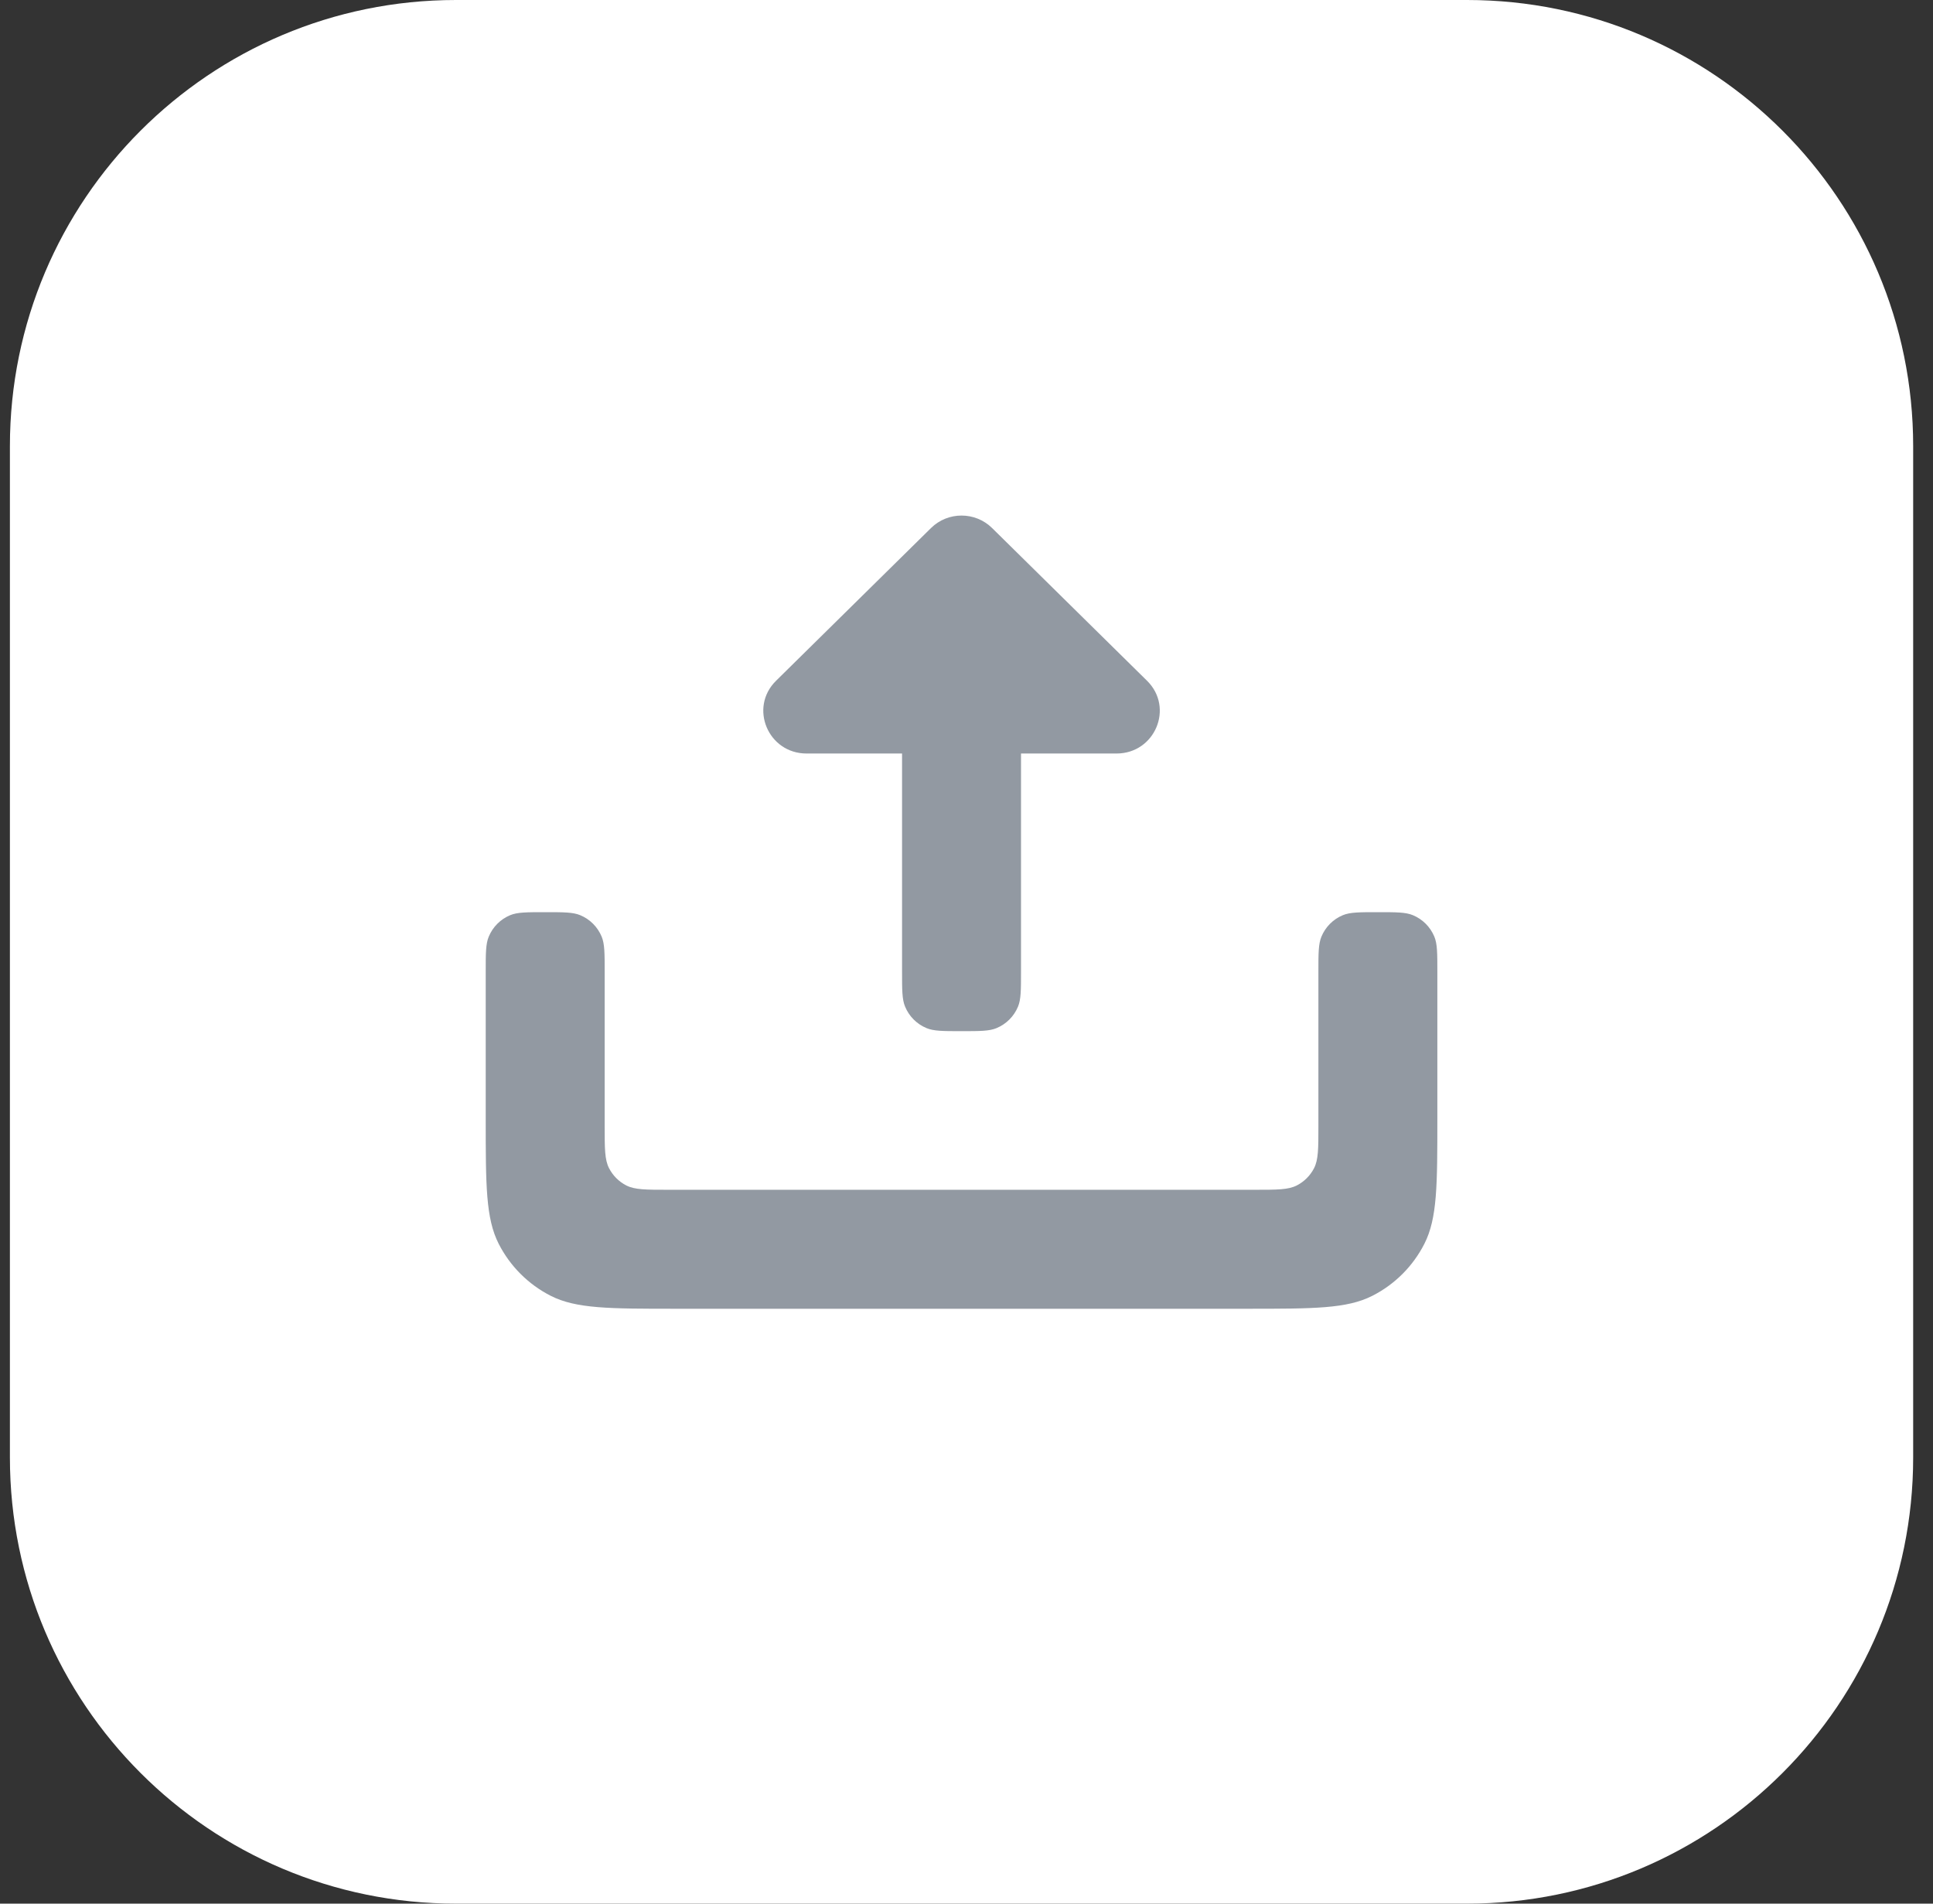 <svg width="65" height="64" viewBox="0 0 65 64" fill="none" xmlns="http://www.w3.org/2000/svg">
<rect x="0" y="0" width="65" height="64" fill="#333333" stroke="none"/>
<path d="M0.333 15C0.333 6.716 7.049 0 15.333 0H49.333C57.618 0 64.333 6.716 64.333 15V49C64.333 57.284 57.618 64 49.333 64H15.333C7.049 64 0.333 57.284 0.333 49V15Z" fill="white"/>
<path fill-rule="evenodd" clip-rule="evenodd" d="M27.123 25.333C25.828 25.333 25.18 23.791 26.095 22.888L31.306 17.753C31.873 17.193 32.793 17.193 33.361 17.753L38.572 22.888C39.487 23.791 38.839 25.333 37.544 25.333H34.333V32.667C34.333 33.288 34.333 33.599 34.232 33.843C34.096 34.17 33.837 34.43 33.51 34.565C33.265 34.667 32.955 34.667 32.333 34.667C31.712 34.667 31.401 34.667 31.156 34.565C30.83 34.43 30.57 34.17 30.435 33.843C30.333 33.599 30.333 33.288 30.333 32.667V25.333H27.123ZM17.156 30.768C17.401 30.667 17.712 30.667 18.333 30.667C18.955 30.667 19.265 30.667 19.51 30.768C19.837 30.903 20.096 31.163 20.232 31.49C20.333 31.735 20.333 32.045 20.333 32.667V37.867C20.333 38.613 20.333 38.987 20.479 39.272C20.607 39.523 20.811 39.727 21.061 39.855C21.347 40 21.72 40 22.467 40H42.2C42.947 40 43.32 40 43.605 39.855C43.856 39.727 44.06 39.523 44.188 39.272C44.333 38.987 44.333 38.613 44.333 37.867V32.667C44.333 32.045 44.333 31.735 44.435 31.49C44.57 31.163 44.83 30.903 45.156 30.768C45.401 30.667 45.712 30.667 46.333 30.667C46.955 30.667 47.265 30.667 47.51 30.768C47.837 30.903 48.096 31.163 48.232 31.49C48.333 31.735 48.333 32.045 48.333 32.667V37.6C48.333 39.84 48.333 40.96 47.897 41.816C47.514 42.569 46.902 43.181 46.149 43.564C45.294 44 44.173 44 41.933 44H22.733C20.493 44 19.373 44 18.517 43.564C17.765 43.181 17.153 42.569 16.769 41.816C16.333 40.96 16.333 39.84 16.333 37.6V32.667C16.333 32.045 16.333 31.735 16.435 31.49C16.57 31.163 16.83 30.903 17.156 30.768Z" fill="#9299A2"/>
</svg>

